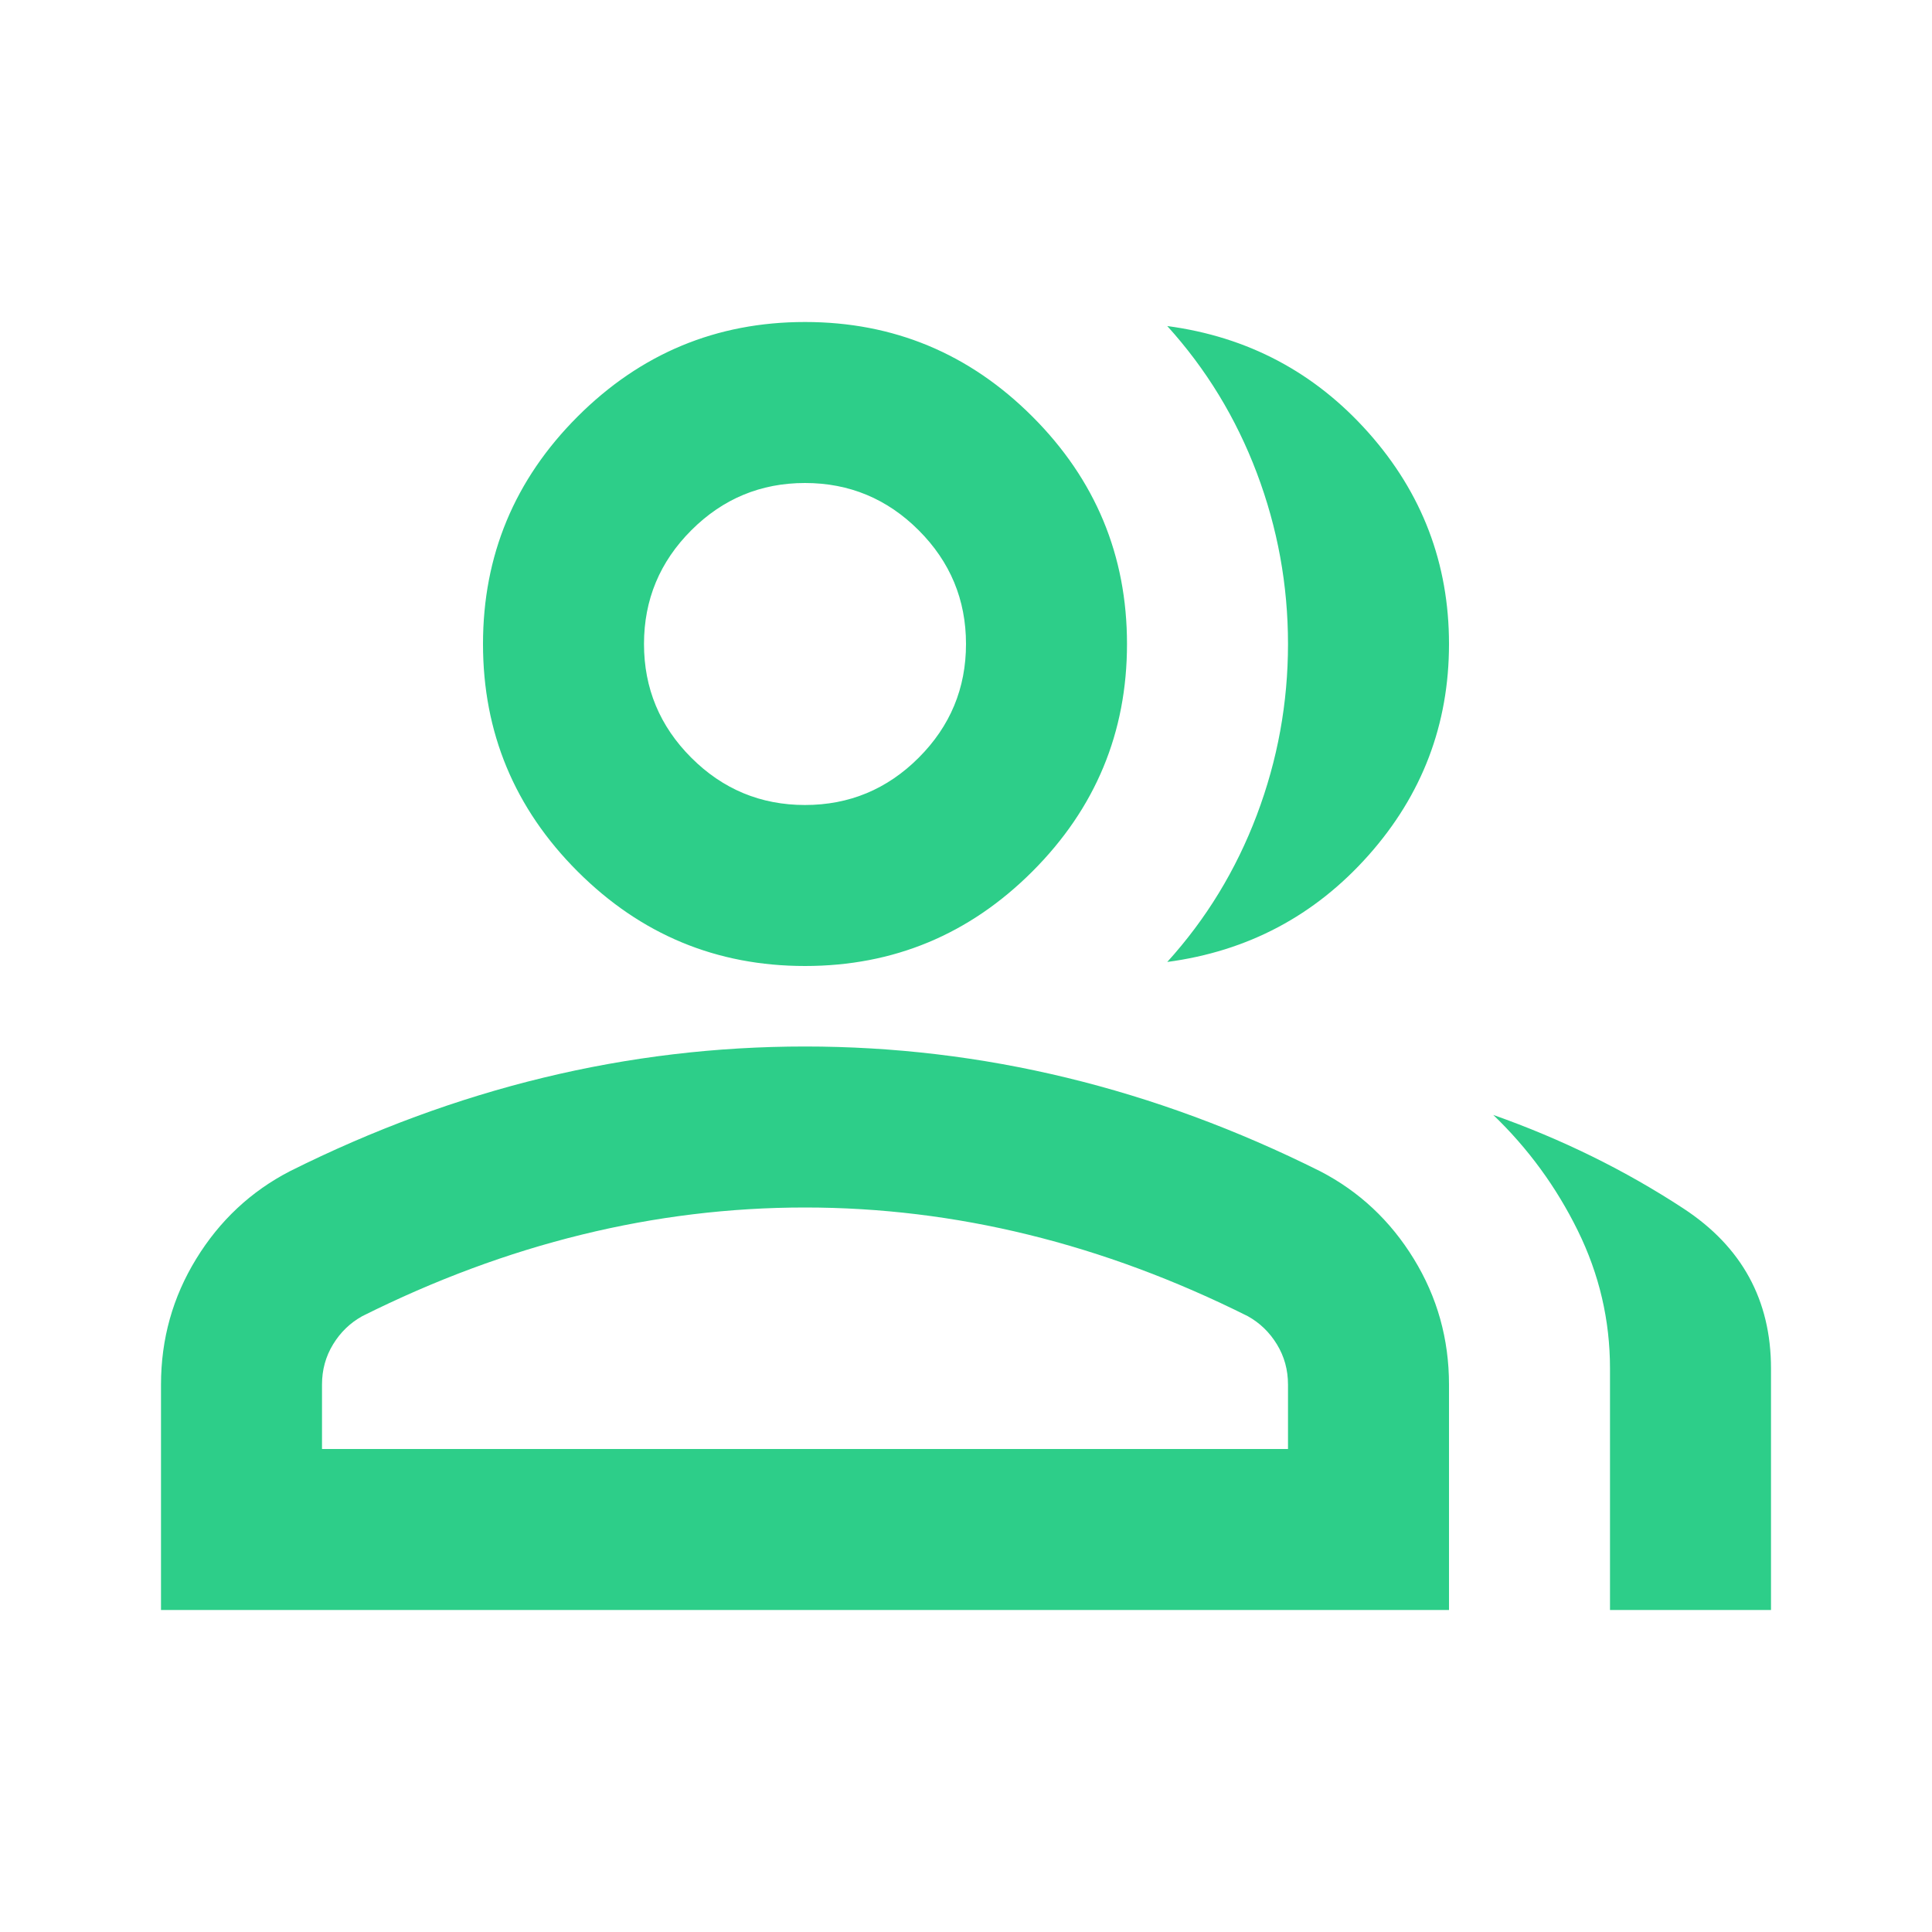 <svg xmlns="http://www.w3.org/2000/svg" width="90" height="90" viewBox="0 0 90 90" fill="none"><mask id="mask0_1_4836" style="mask-type:alpha" maskUnits="userSpaceOnUse" x="0" y="0" width="90" height="90"><rect width="90" height="90" fill="#D9D9D9"></rect></mask><g mask="url(#mask0_1_4836)"><mask id="mask1_1_4836" style="mask-type:alpha" maskUnits="userSpaceOnUse" x="0" y="0" width="90" height="90"><rect width="90" height="90" fill="#D9D9D9"></rect></mask><g mask="url(#mask1_1_4836)"><path d="M54.375 44.812C56.188 42.812 57.578 40.531 58.547 37.969C59.516 35.406 60 32.75 60 30C60 27.25 59.516 24.594 58.547 22.031C57.578 19.469 56.188 17.188 54.375 15.188C58.125 15.688 61.25 17.344 63.75 20.156C66.25 22.969 67.5 26.25 67.5 30C67.5 33.75 66.25 37.031 63.75 39.844C61.25 42.656 58.125 44.312 54.375 44.812ZM75 75V63.75C75 61.5 74.5 59.359 73.5 57.328C72.5 55.297 71.188 53.5 69.562 51.938C72.75 53.062 75.703 54.516 78.422 56.297C81.141 58.078 82.5 60.562 82.5 63.75V75H75ZM37.5 45C33.375 45 29.844 43.531 26.906 40.594C23.969 37.656 22.5 34.125 22.5 30C22.5 25.875 23.969 22.344 26.906 19.406C29.844 16.469 33.375 15 37.5 15C41.625 15 45.156 16.469 48.094 19.406C51.031 22.344 52.5 25.875 52.5 30C52.5 34.125 51.031 37.656 48.094 40.594C45.156 43.531 41.625 45 37.5 45ZM7.5 75V64.5C7.5 62.375 8.047 60.422 9.141 58.641C10.234 56.859 11.688 55.5 13.5 54.562C17.375 52.625 21.312 51.172 25.312 50.203C29.312 49.234 33.375 48.75 37.5 48.75C41.625 48.75 45.688 49.234 49.688 50.203C53.688 51.172 57.625 52.625 61.5 54.562C63.312 55.5 64.766 56.859 65.859 58.641C66.953 60.422 67.5 62.375 67.5 64.5V75H7.5ZM37.5 37.5C39.562 37.5 41.328 36.766 42.797 35.297C44.266 33.828 45 32.062 45 30C45 27.938 44.266 26.172 42.797 24.703C41.328 23.234 39.562 22.5 37.5 22.5C35.438 22.5 33.672 23.234 32.203 24.703C30.734 26.172 30 27.938 30 30C30 32.062 30.734 33.828 32.203 35.297C33.672 36.766 35.438 37.5 37.5 37.5ZM15 67.5H60V64.5C60 63.812 59.828 63.188 59.484 62.625C59.141 62.062 58.688 61.625 58.125 61.312C54.75 59.625 51.344 58.359 47.906 57.516C44.469 56.672 41 56.25 37.5 56.25C34 56.25 30.531 56.672 27.094 57.516C23.656 58.359 20.25 59.625 16.875 61.312C16.312 61.625 15.859 62.062 15.516 62.625C15.172 63.188 15 63.812 15 64.5V67.5Z" fill="#2DCE89"></path></g></g></svg>